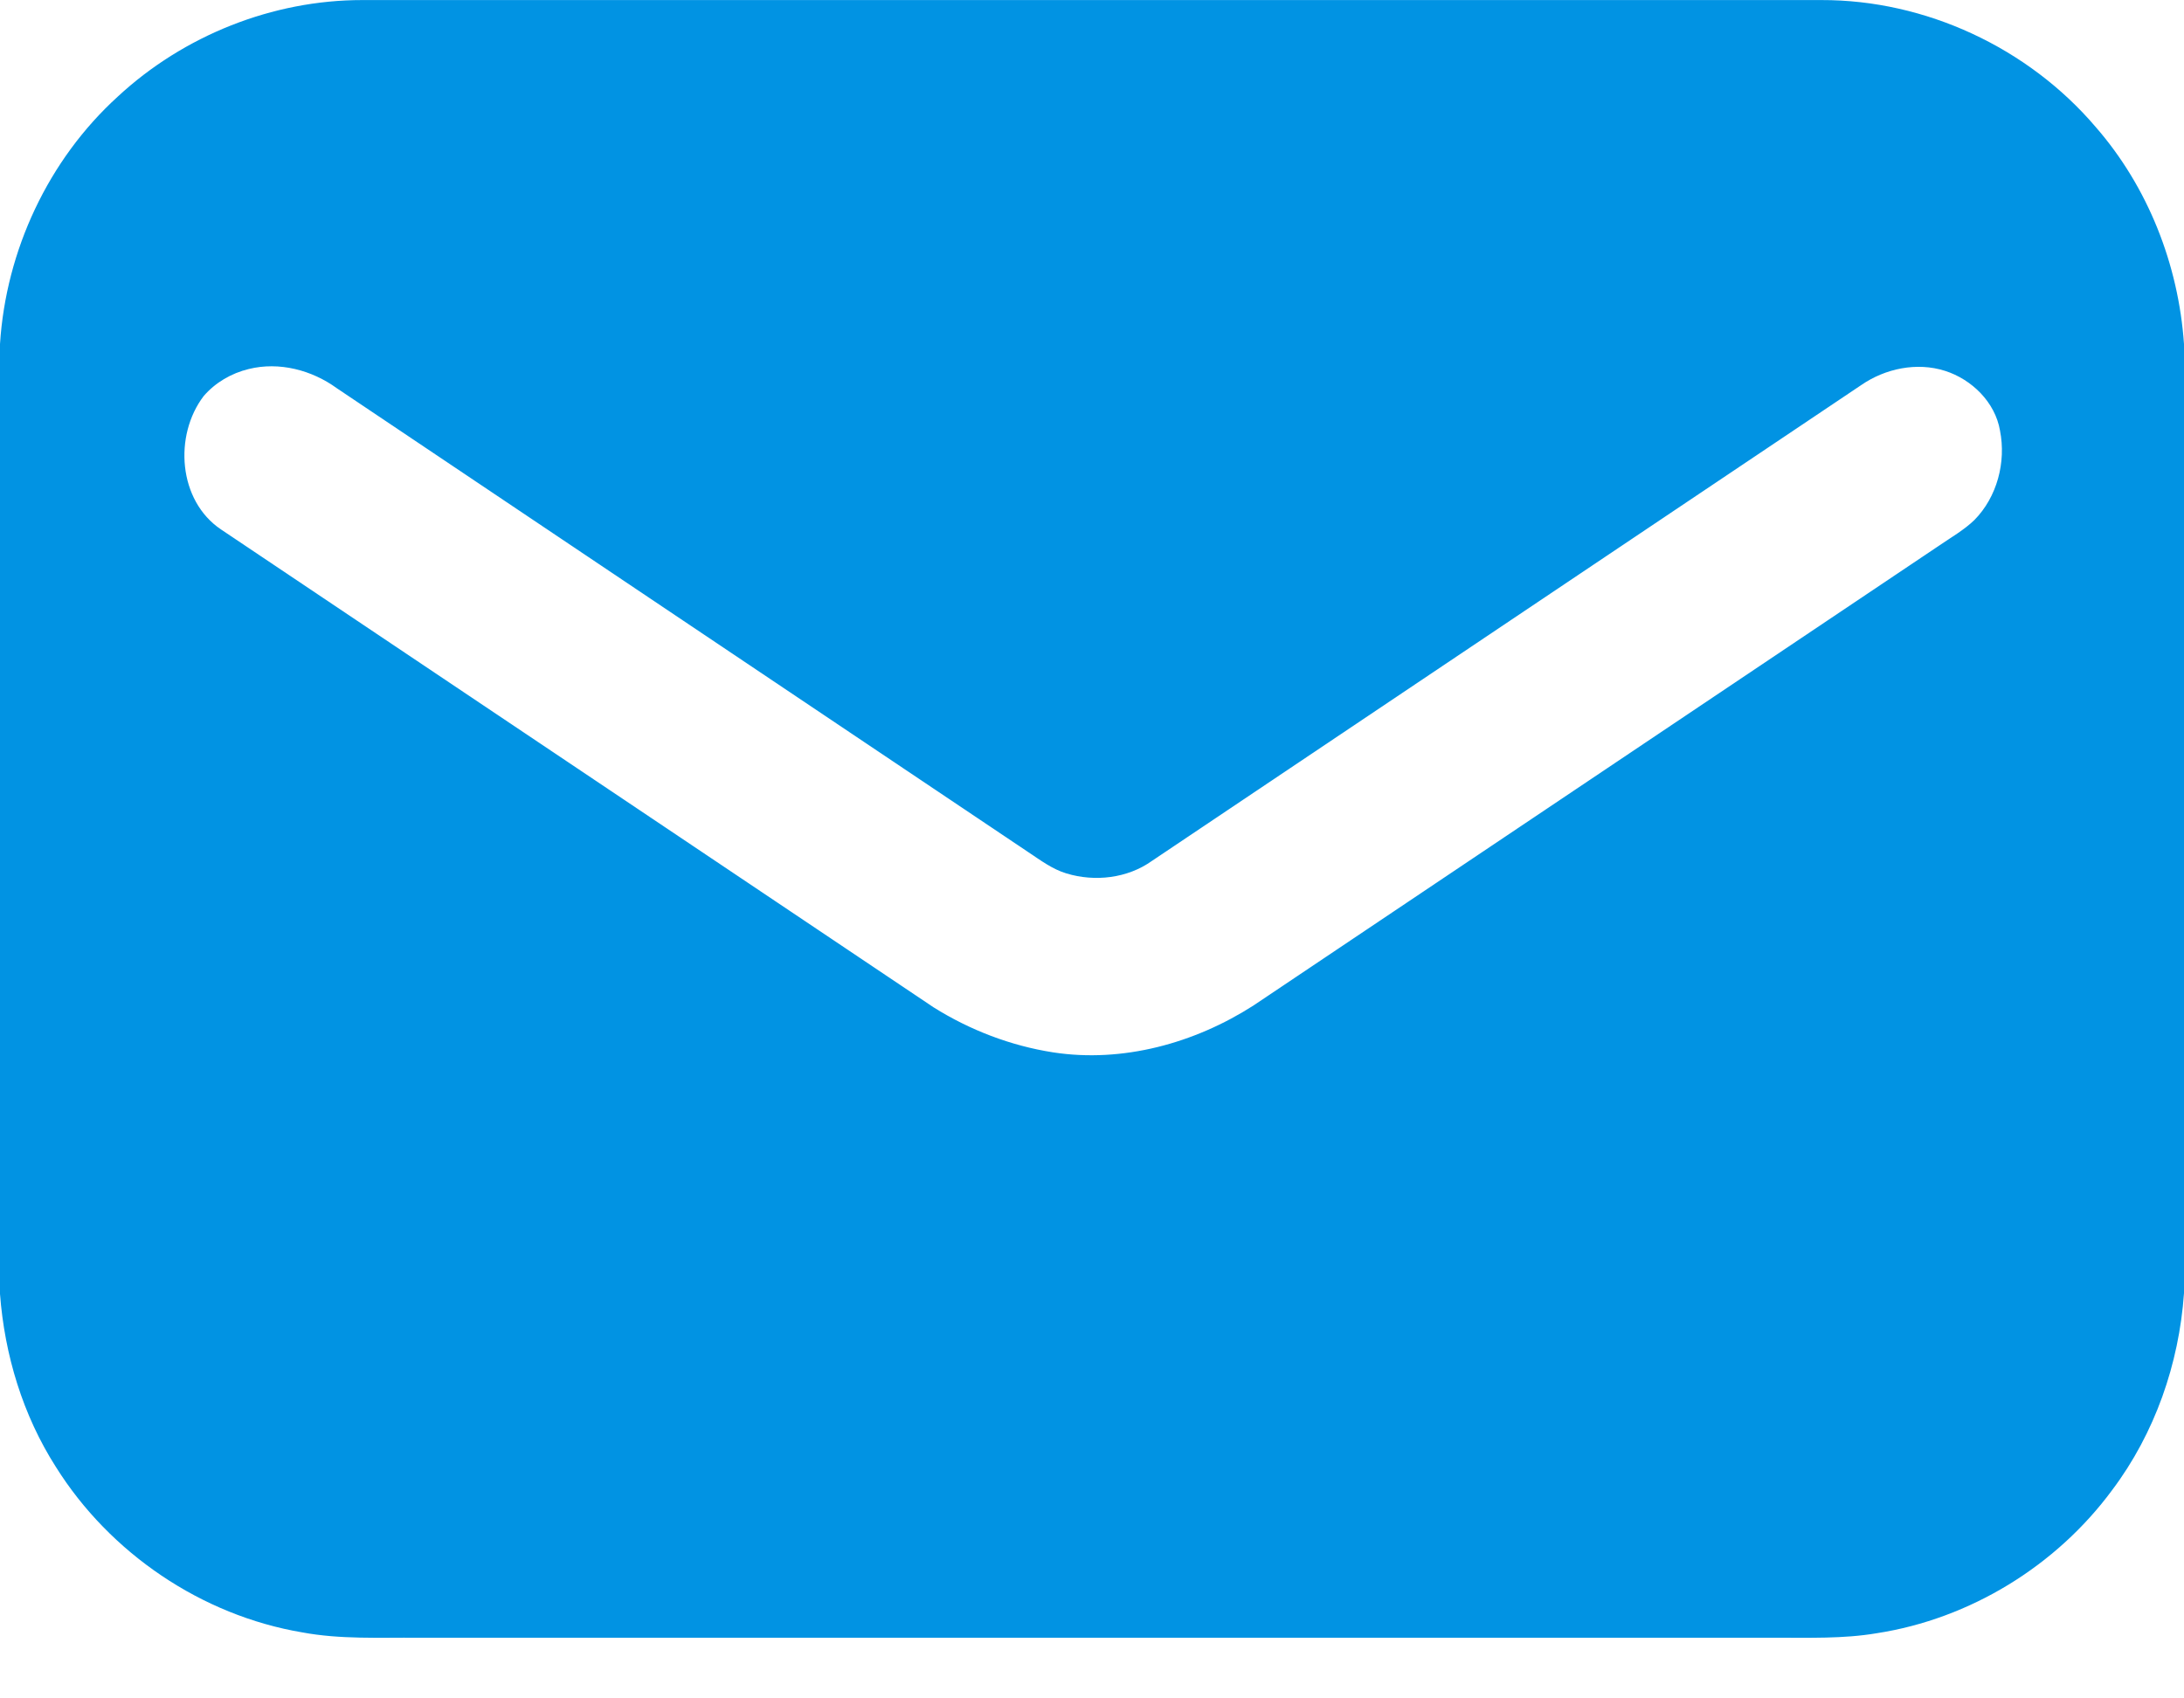 <svg width="36" height="28" viewBox="0 0 36 28" fill="none" xmlns="http://www.w3.org/2000/svg">
<path d="M1.942 1.592C3.026 0.586 4.492 -0 5.973 0.001C13.99 -0 22.006 -0 30.023 0.001C31.739 -0.003 33.43 0.786 34.542 2.091C35.407 3.082 35.909 4.363 36 5.672V21.32C35.918 22.484 35.52 23.629 34.817 24.564C33.895 25.816 32.472 26.689 30.934 26.926C30.377 27.02 29.81 26.998 29.248 27H6.893C6.256 26.995 5.613 27.029 4.983 26.912C3.324 26.632 1.813 25.608 0.921 24.184C0.376 23.331 0.076 22.338 0 21.332V5.672C0.098 4.13 0.796 2.634 1.942 1.592ZM4.099 6.084C3.814 6.153 3.549 6.307 3.357 6.53C2.862 7.181 2.938 8.254 3.642 8.728C7.559 11.353 11.474 13.982 15.39 16.608C15.987 16.982 16.659 17.24 17.356 17.349C18.504 17.527 19.691 17.199 20.66 16.578C24.432 14.047 28.204 11.516 31.977 8.986C32.17 8.854 32.375 8.737 32.544 8.574C32.92 8.194 33.07 7.618 32.967 7.098C32.887 6.631 32.503 6.255 32.061 6.114C31.596 5.966 31.076 6.075 30.68 6.348C26.783 8.964 22.885 11.579 18.988 14.193C18.586 14.48 18.049 14.542 17.58 14.4C17.348 14.331 17.151 14.182 16.952 14.05C13.153 11.499 9.352 8.953 5.553 6.401C5.141 6.101 4.601 5.959 4.099 6.084Z" fill="#0193E3"/>
</svg>
